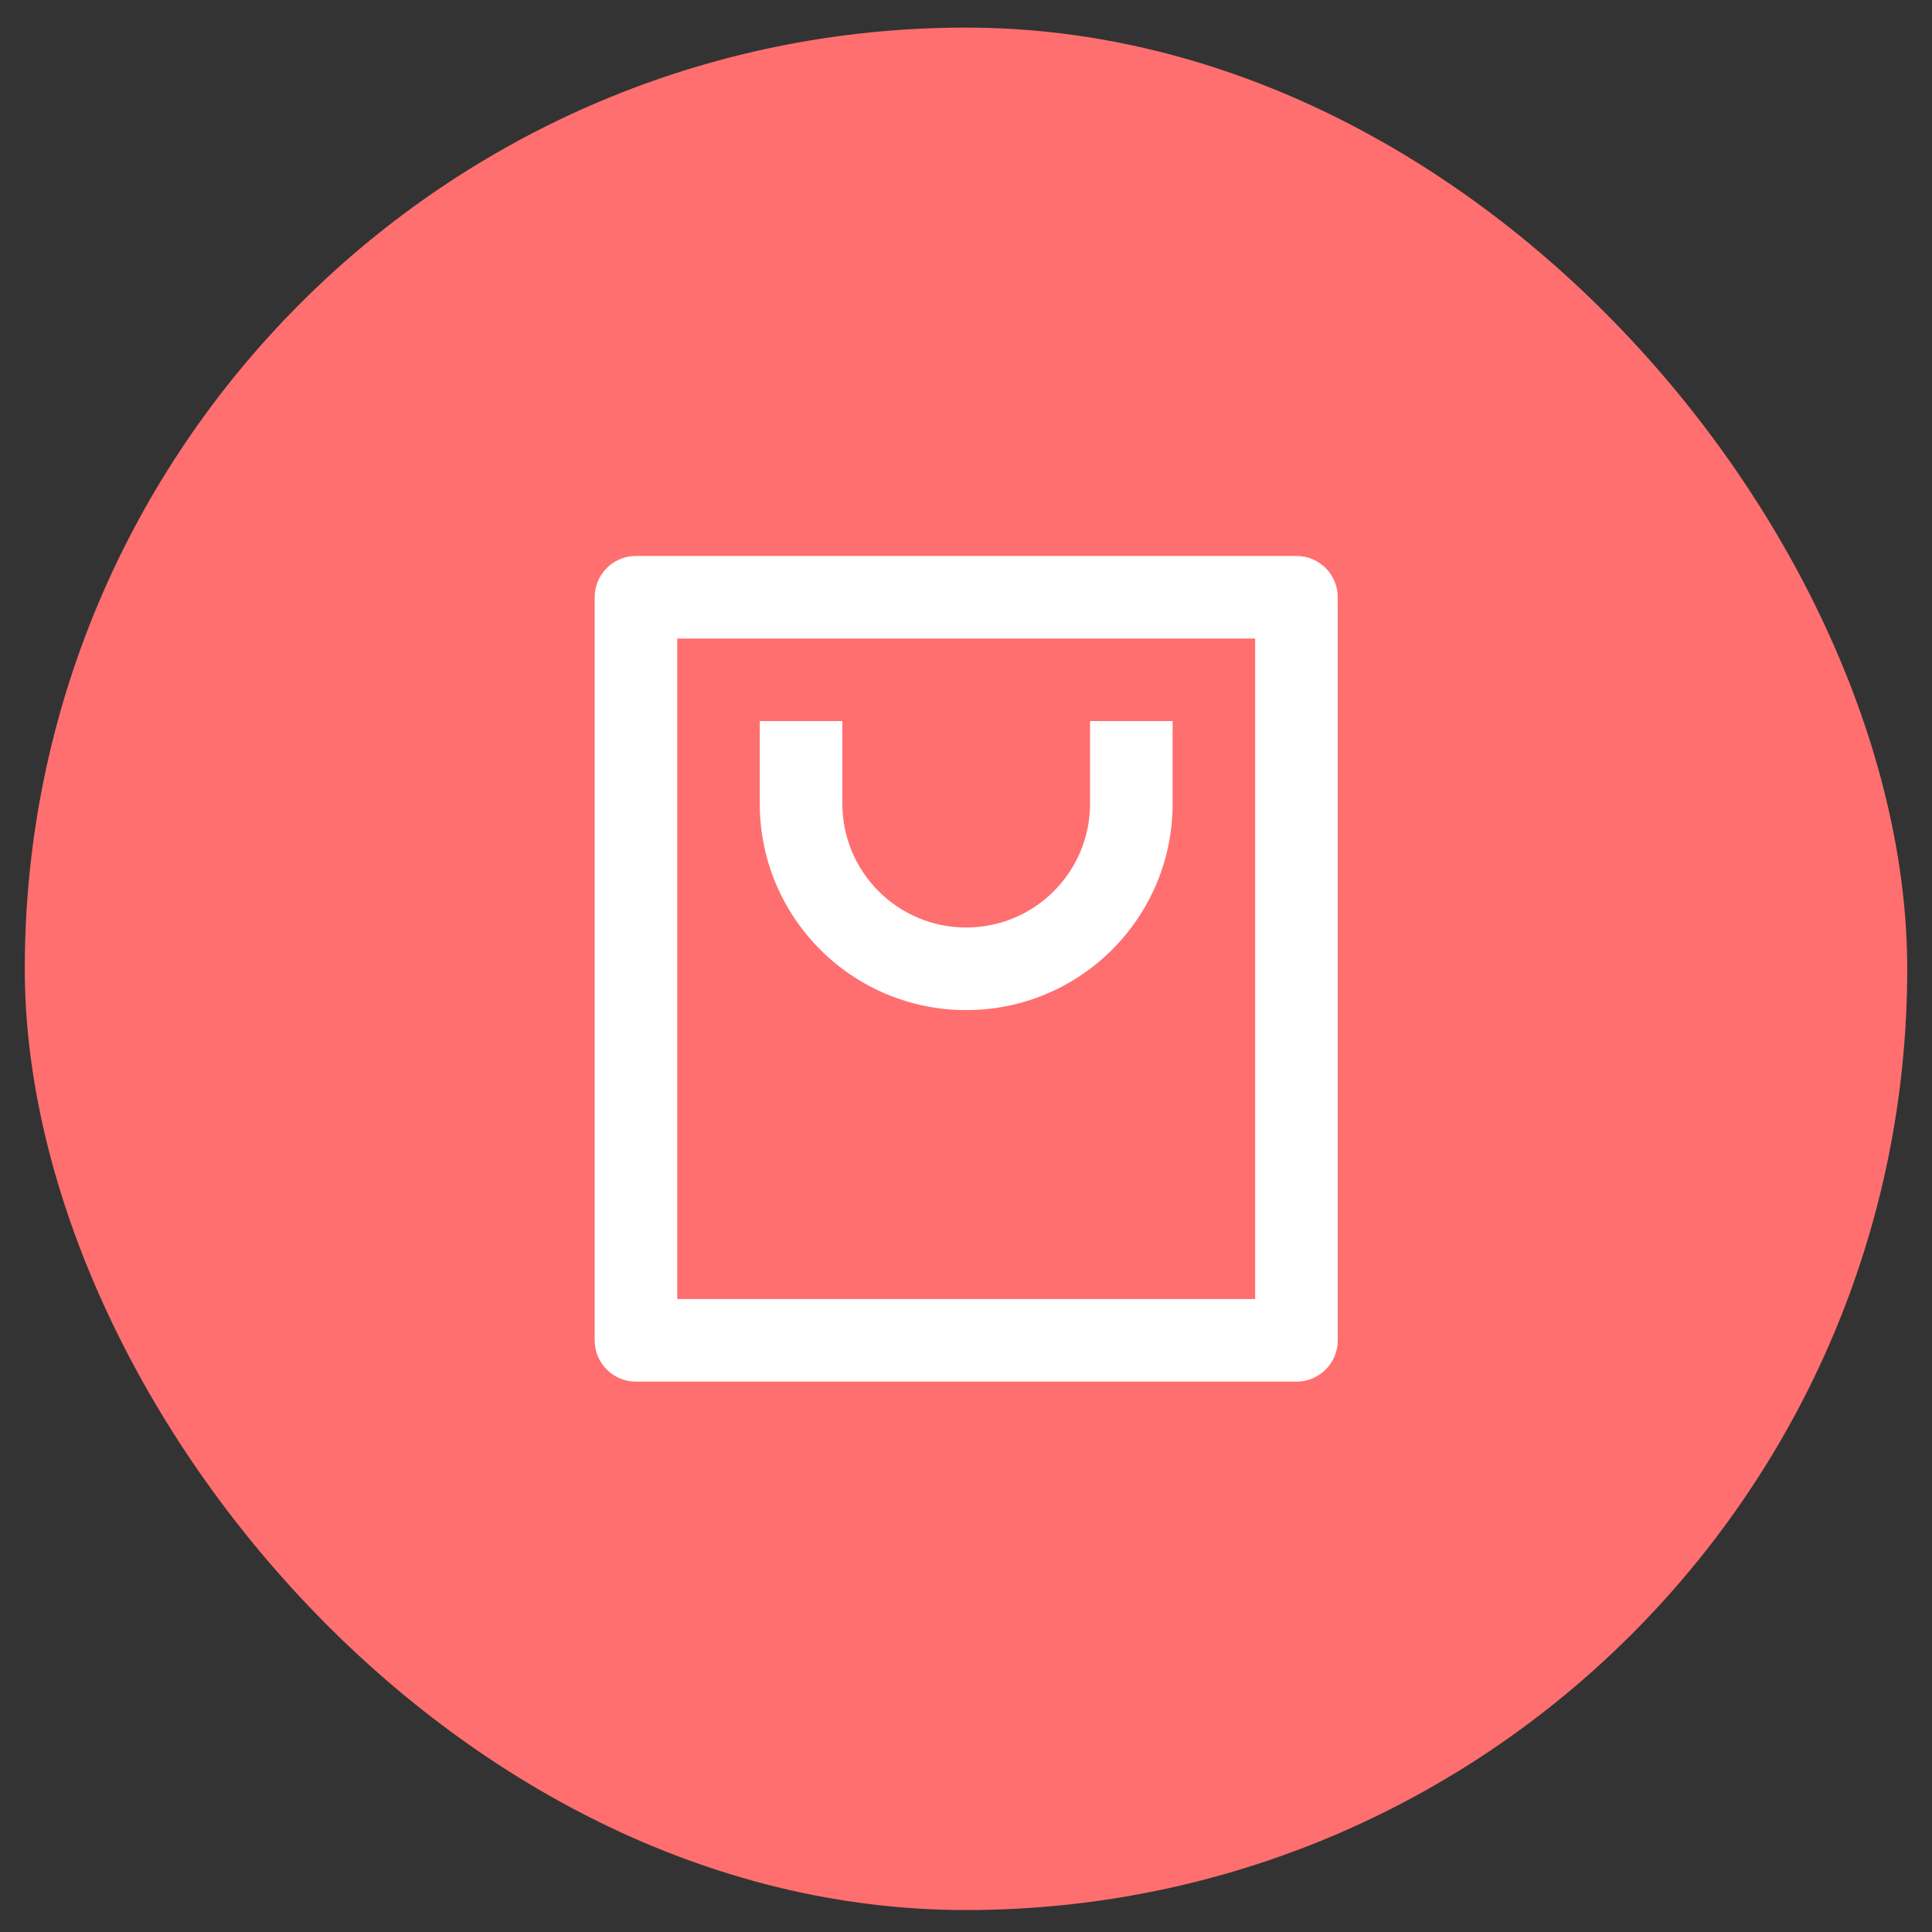 <svg xmlns="http://www.w3.org/2000/svg" fill="none" viewBox="0 0 39 39" height="39" width="39">
<rect x="0" y="0" width="39" height="39" fill="#333333" stroke="none"/>
<rect fill="#FF6F6F" rx="19" height="38" width="38" y="0.557" x="0.5"></rect>
<path fill="white" d="M26.171 27.89H12.837C12.377 27.89 12.004 27.517 12.004 27.056V12.056C12.004 11.596 12.377 11.223 12.837 11.223H26.171C26.631 11.223 27.004 11.596 27.004 12.056V27.056C27.004 27.517 26.631 27.89 26.171 27.89ZM25.337 26.223V12.89H13.671V26.223H25.337ZM17.004 14.556V16.223C17.004 17.604 18.123 18.723 19.504 18.723C20.885 18.723 22.004 17.604 22.004 16.223V14.556H23.671V16.223C23.671 18.524 21.805 20.39 19.504 20.39C17.203 20.39 15.337 18.524 15.337 16.223V14.556H17.004Z"></path>
</svg>
